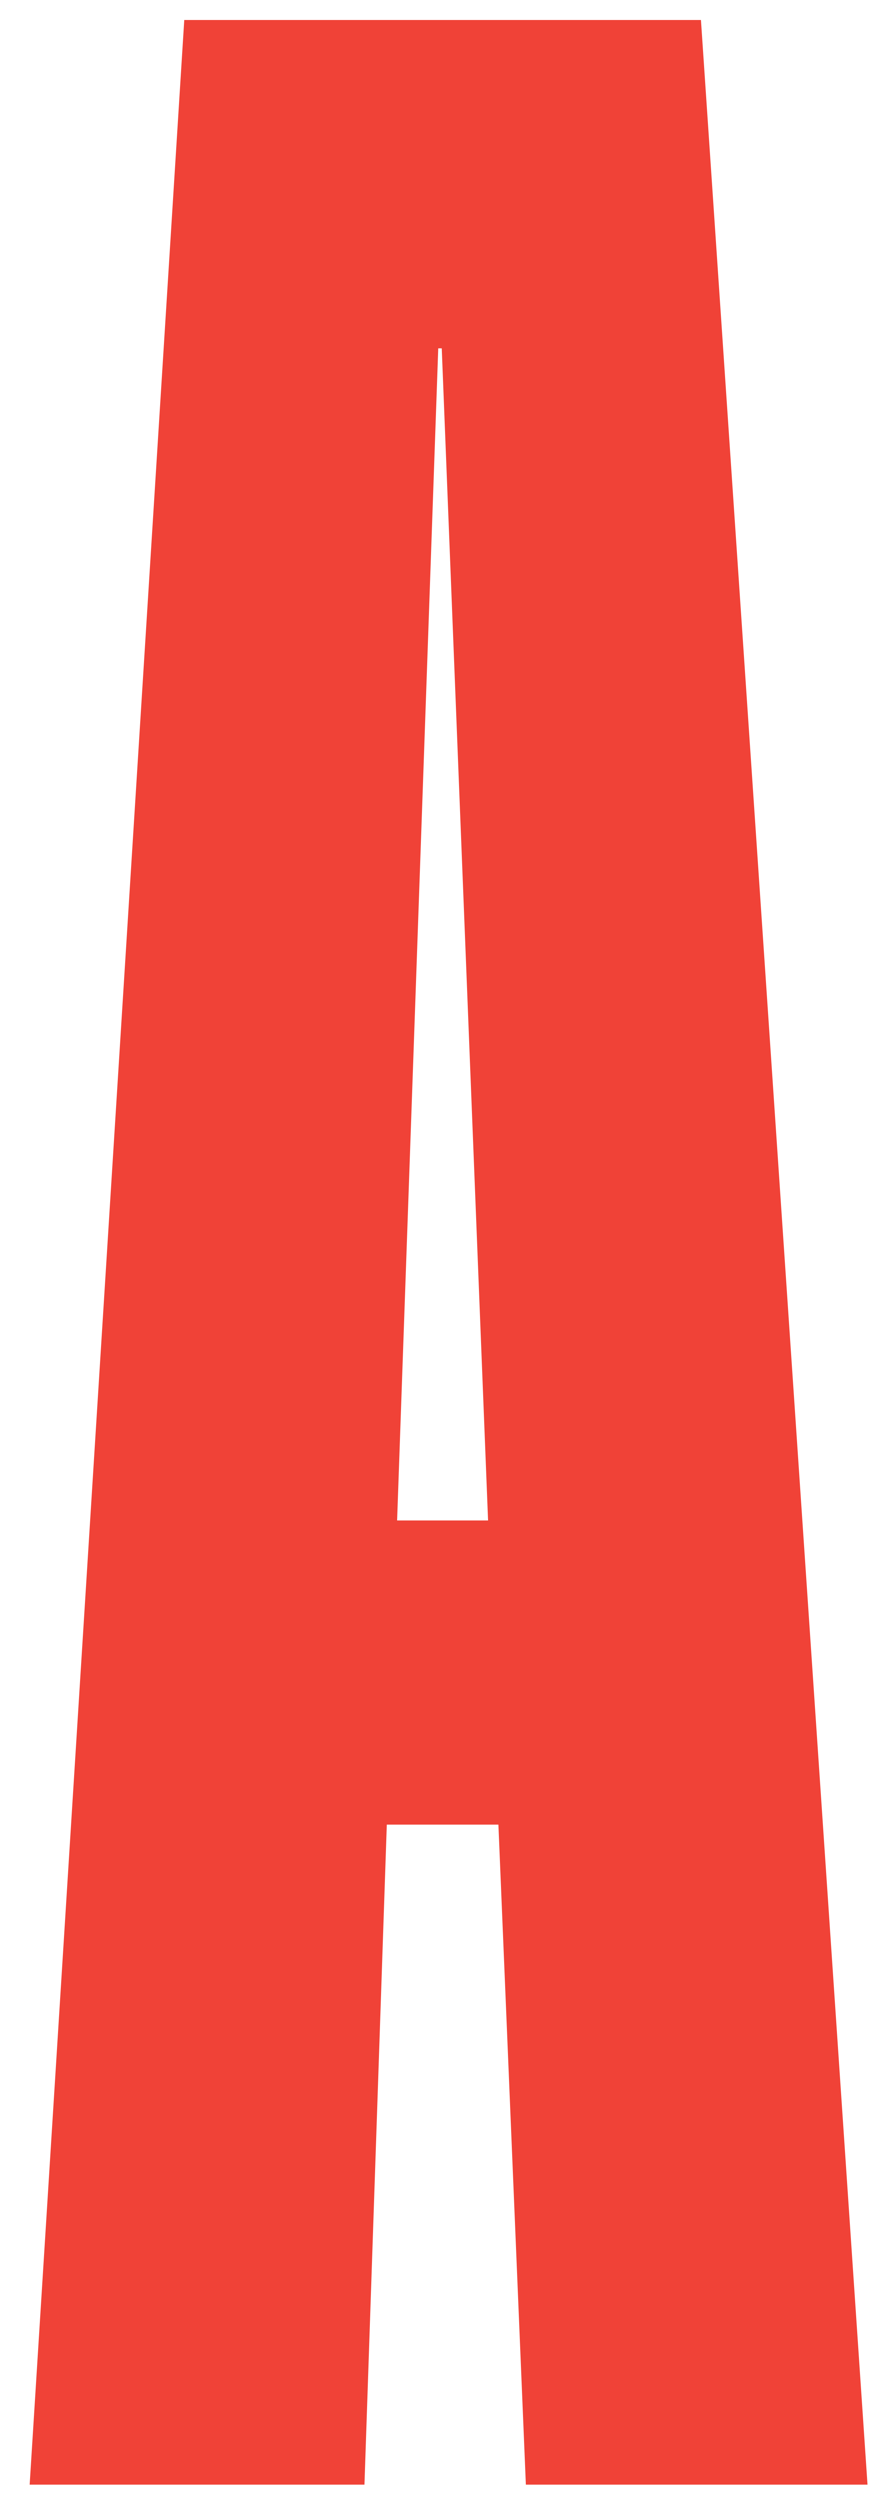 <svg width="28" height="80" viewBox="0 0 28 80" fill="none" xmlns="http://www.w3.org/2000/svg">
<path d="M5.903 0.64H22.456L27.792 79.51H16.847L15.967 58.389H12.392L11.676 79.51H0.95L5.903 0.64ZM15.636 48.656L14.152 11.147H14.04L12.722 48.656H15.636Z" fill="#F04237"/>
</svg>
